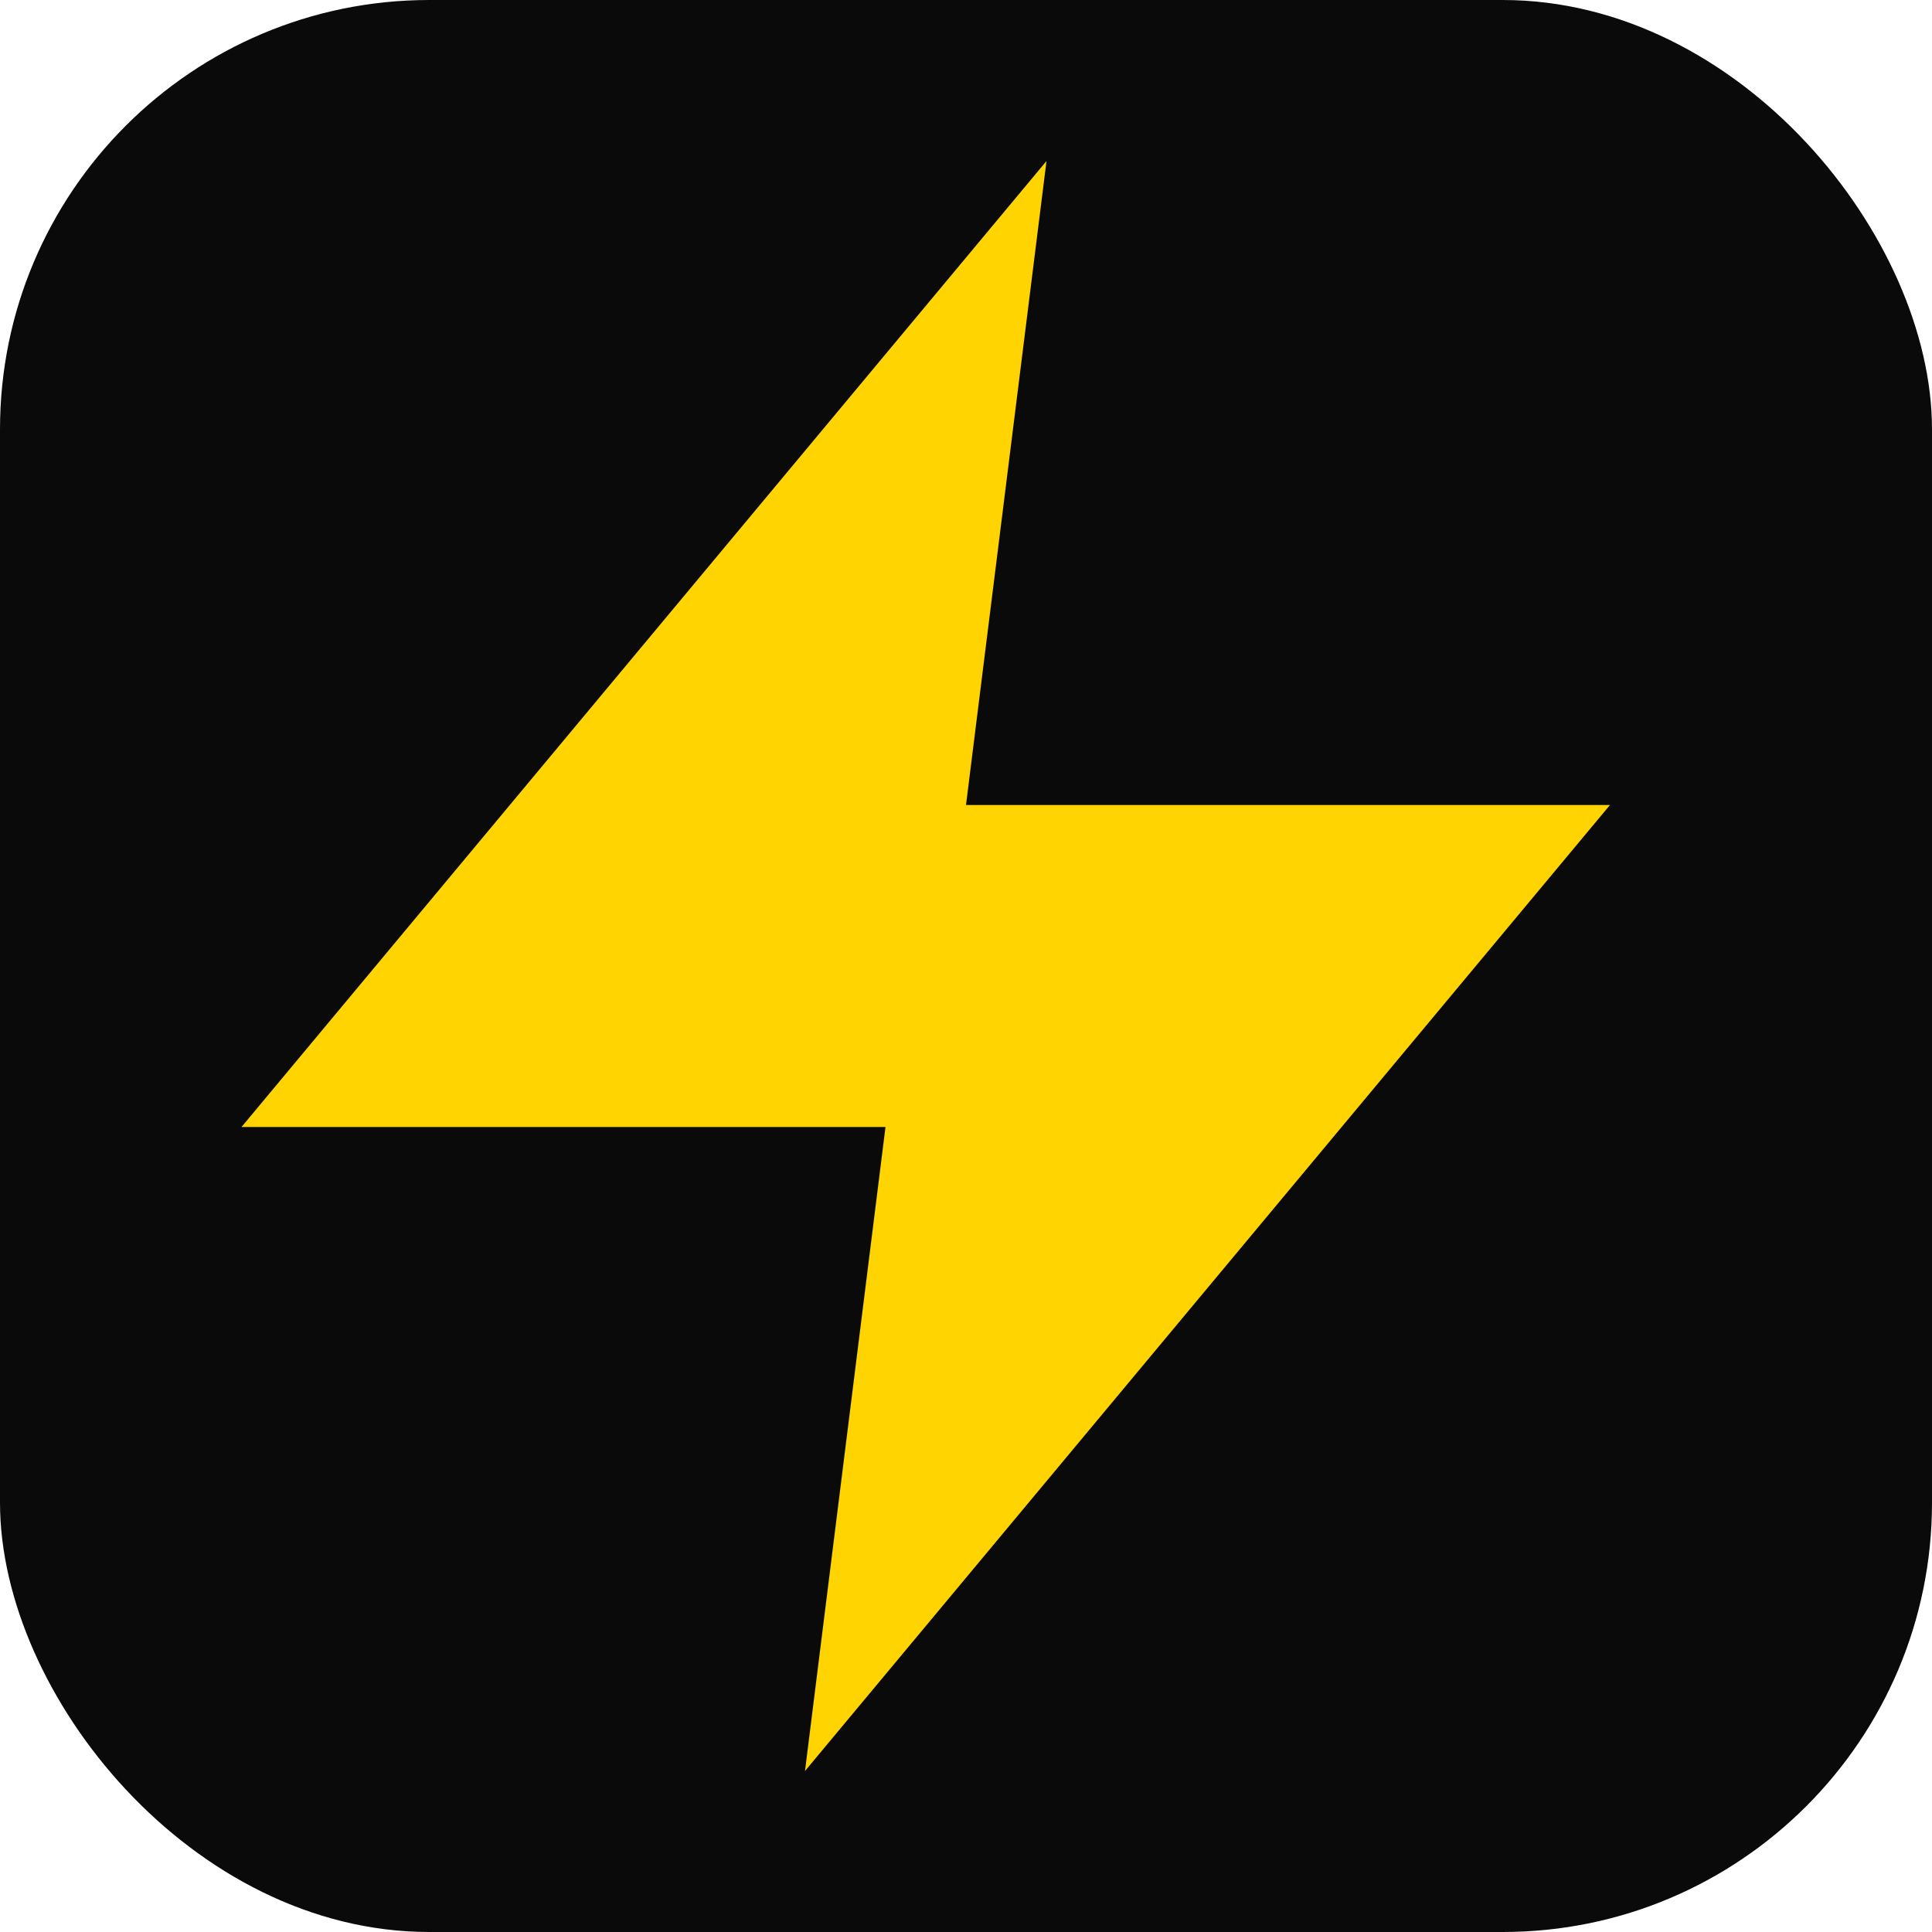 <svg width="180" height="180" viewBox="0 0 180 180" fill="none" xmlns="http://www.w3.org/2000/svg">
  <rect width="180" height="180" rx="40" fill="#0A0A0B"/>
  <path d="M97.5 15L22.5 105h60l-7.5 60 75-90h-60l7.5-60z" fill="#FFD400"/>
</svg>
